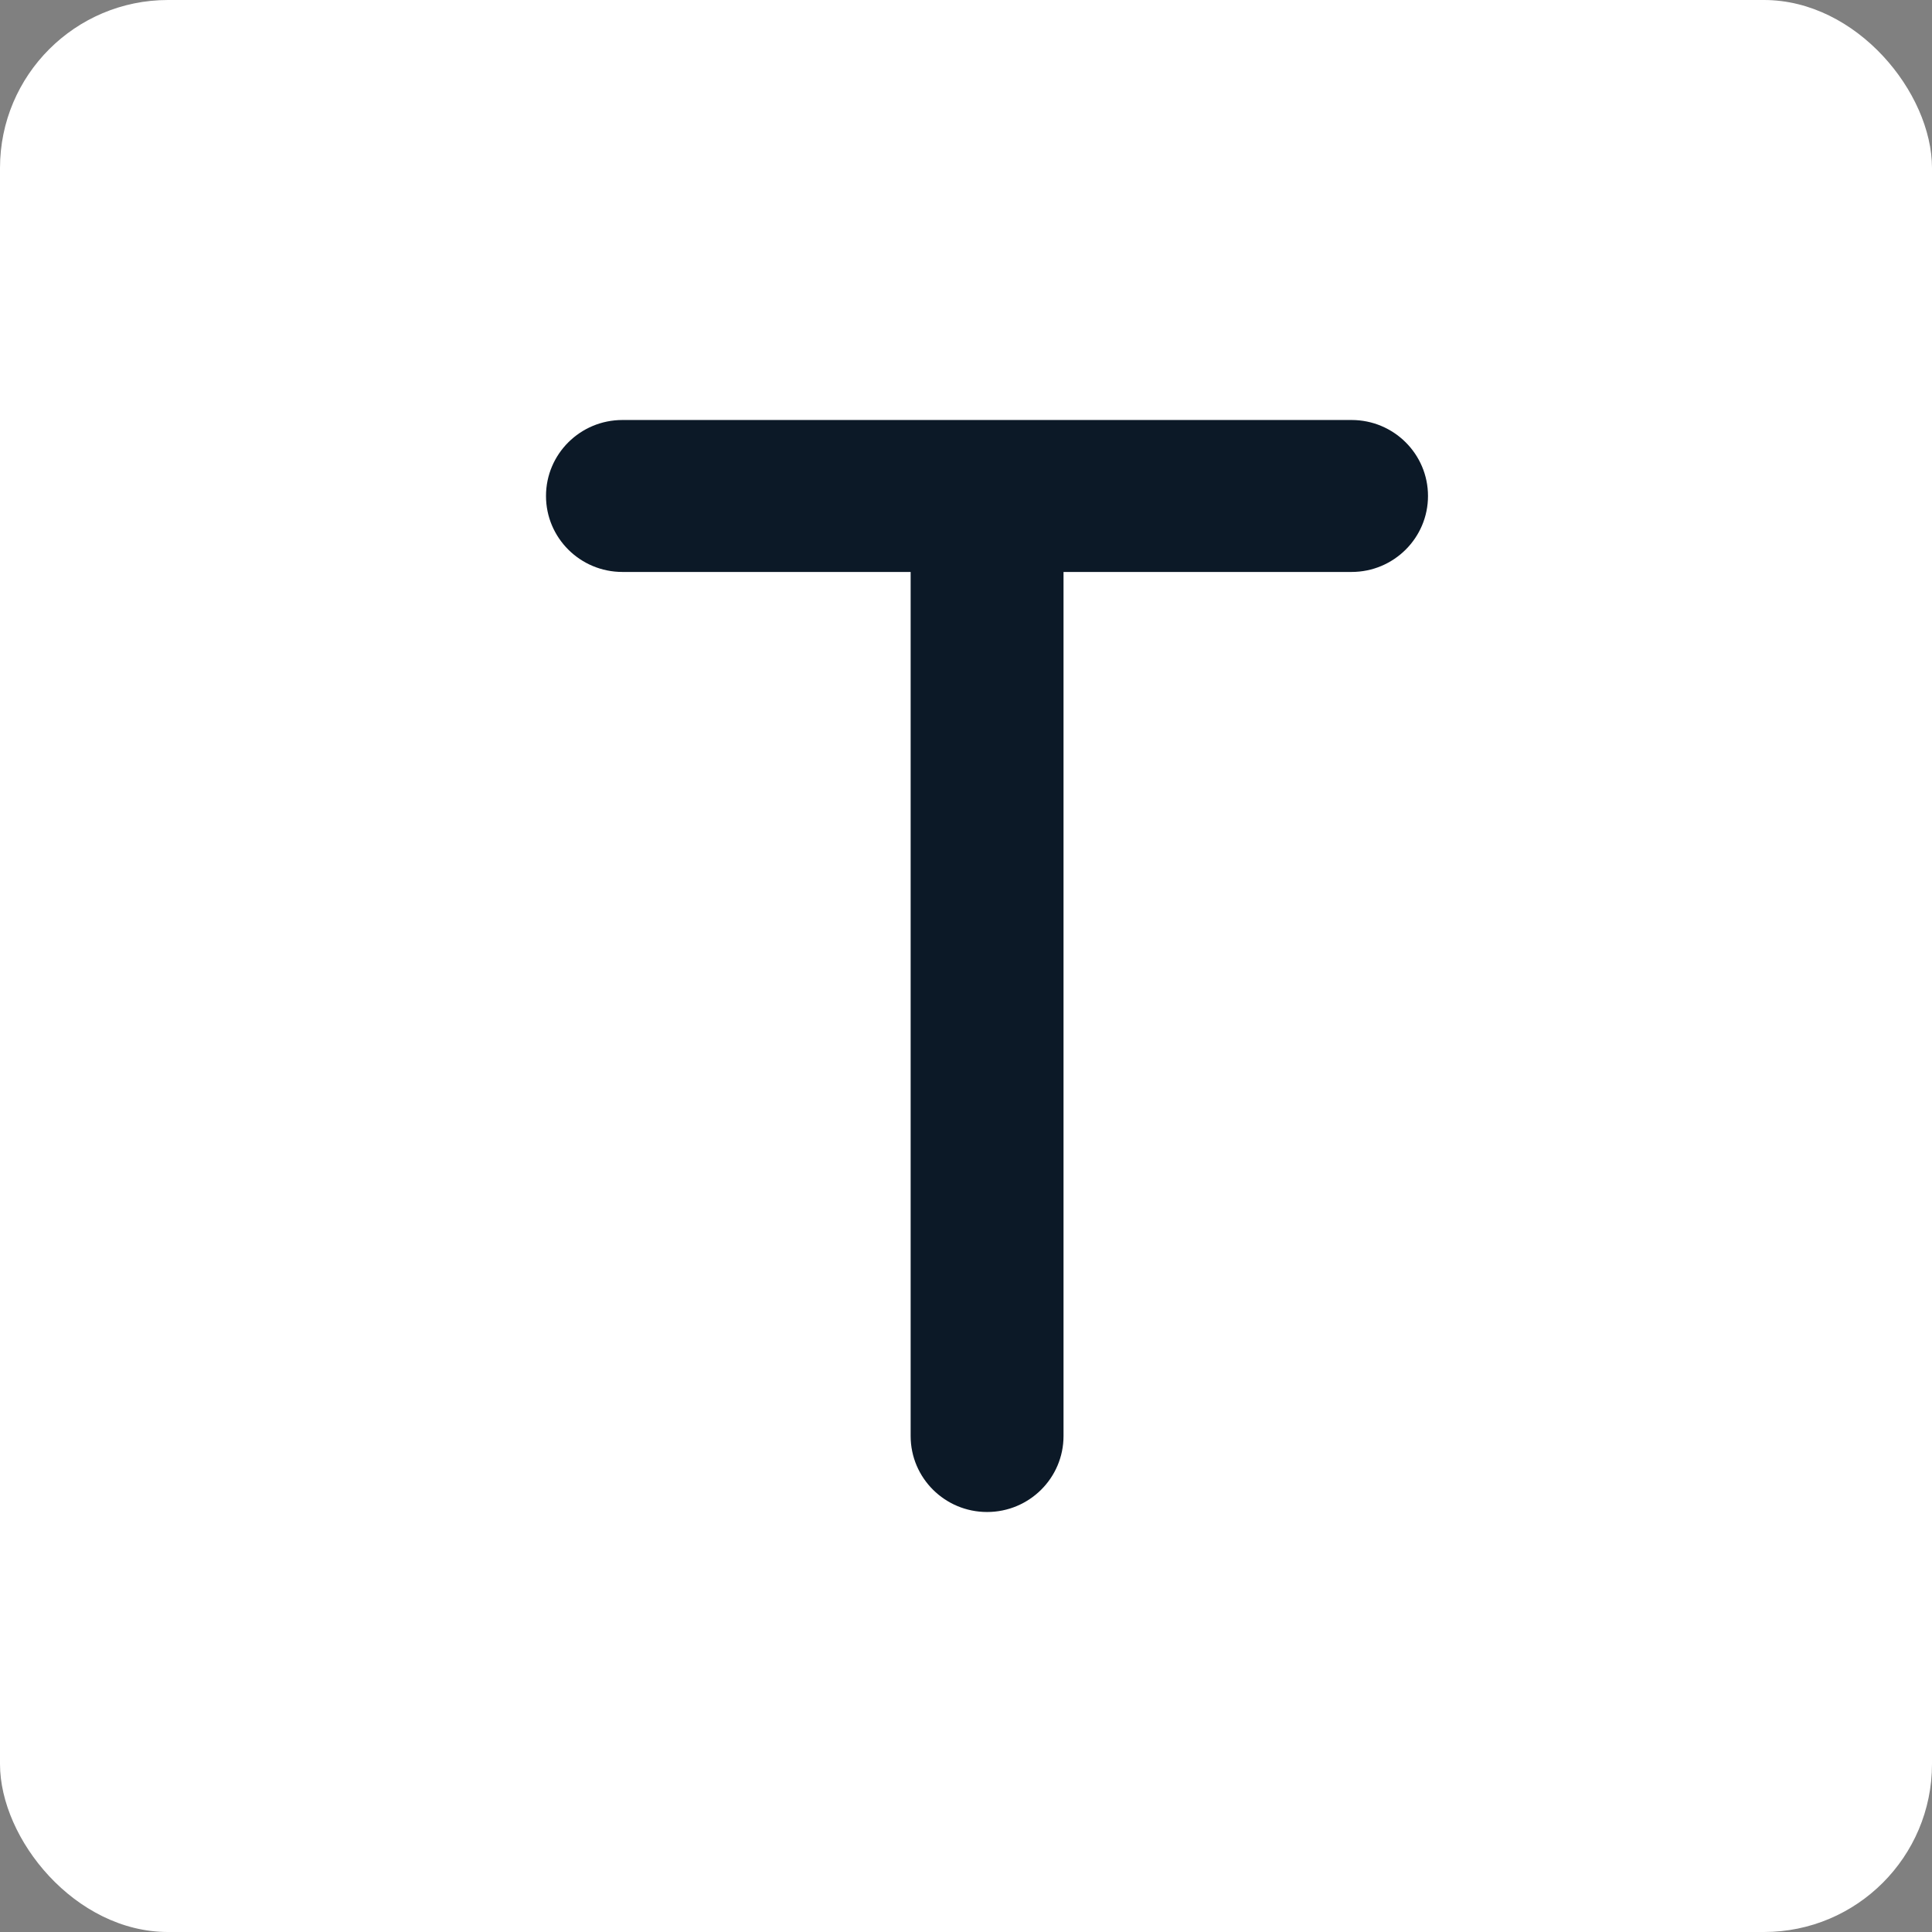 <?xml version="1.0" encoding="UTF-8"?>
<svg width="46px" height="46px" viewBox="0 0 46 46" version="1.1" xmlns="http://www.w3.org/2000/svg" xmlns:xlink="http://www.w3.org/1999/xlink">
    <rect x="0" y="0" width="46" height="46" fill="#808080" stroke="none"/>
    <g id="Page-10" stroke="none" stroke-width="1" fill="none" fill-rule="evenodd">
        <g id="thinkific" fill-rule="nonzero">
            <rect id="bg" fill="#FFFFFF" x="0" y="0" width="46" height="46" rx="4"></rect>
            <path d="M32.18,10 L14.82,10 C13.815,10 13,10.81 13,11.809 C13,12.808 13.815,13.618 14.82,13.618 L21.682,13.618 L21.682,34.191 C21.682,35.19 22.497,36 23.502,36 C24.507,36 25.322,35.19 25.322,34.191 L25.322,13.618 L32.18,13.618 C33.185,13.618 34,12.808 34,11.809 C34,10.81 33.185,10 32.18,10 Z" id="Path" fill="#0C1927"></path>
        </g>
    </g>
</svg>